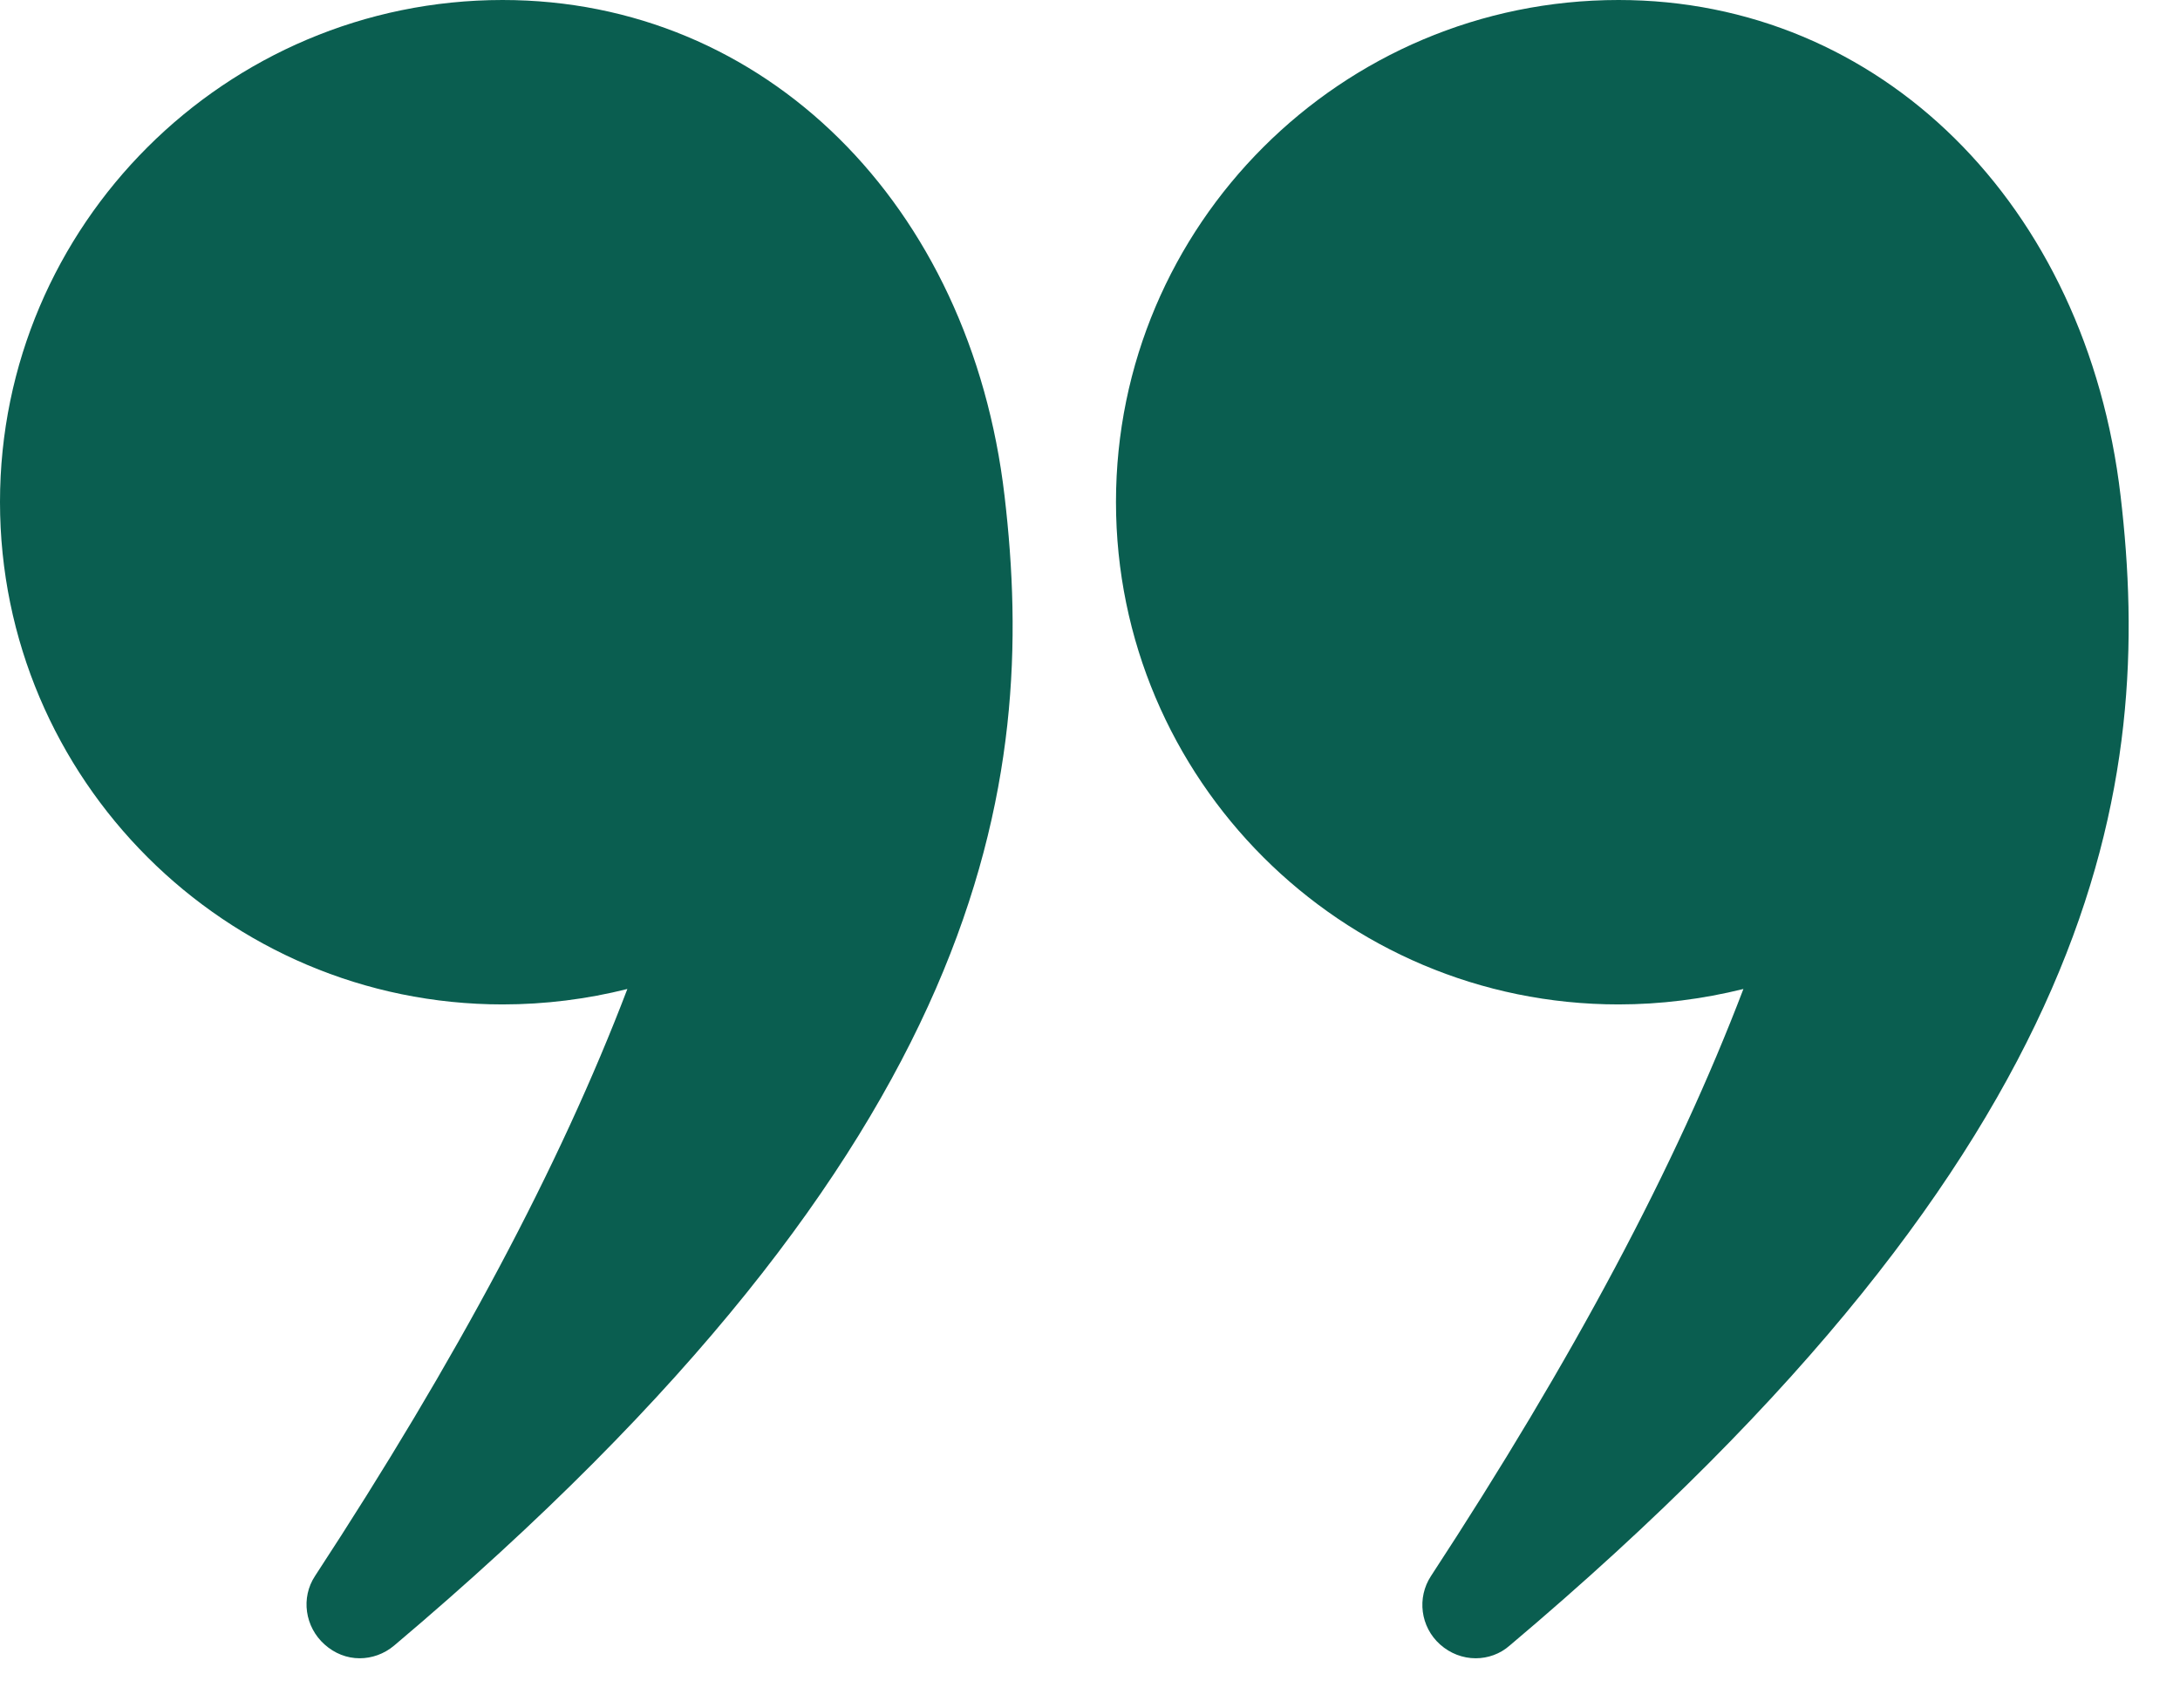 <svg width="37" height="29" viewBox="0 0 37 29" fill="none" xmlns="http://www.w3.org/2000/svg">
<path d="M6.69 27.933C6.519 28.077 6.311 28.149 6.104 28.149C5.888 28.149 5.68 28.068 5.509 27.915C5.175 27.617 5.103 27.121 5.347 26.752C7.754 23.073 9.503 19.791 10.648 16.788C9.963 16.96 9.251 17.05 8.53 17.05C3.832 17.05 0 13.227 0 8.521C0 3.823 3.832 0 8.53 0C12.975 0 16.473 3.462 17.05 8.421C17.618 13.263 16.825 19.376 6.69 27.933Z" fill="#0A5E50"/>
<path d="M25.623 27.933C25.46 28.077 25.253 28.149 25.046 28.149C24.829 28.149 24.613 28.068 24.442 27.915C24.108 27.617 24.045 27.121 24.288 26.752C26.695 23.073 28.445 19.791 29.59 16.788C28.895 16.96 28.183 17.05 27.471 17.05C22.764 17.05 18.941 13.227 18.941 8.521C18.941 3.823 22.764 0 27.471 0C31.907 0 35.414 3.462 35.992 8.421C36.56 13.263 35.766 19.376 25.623 27.933Z" fill="#0A5E50"/>
</svg>
